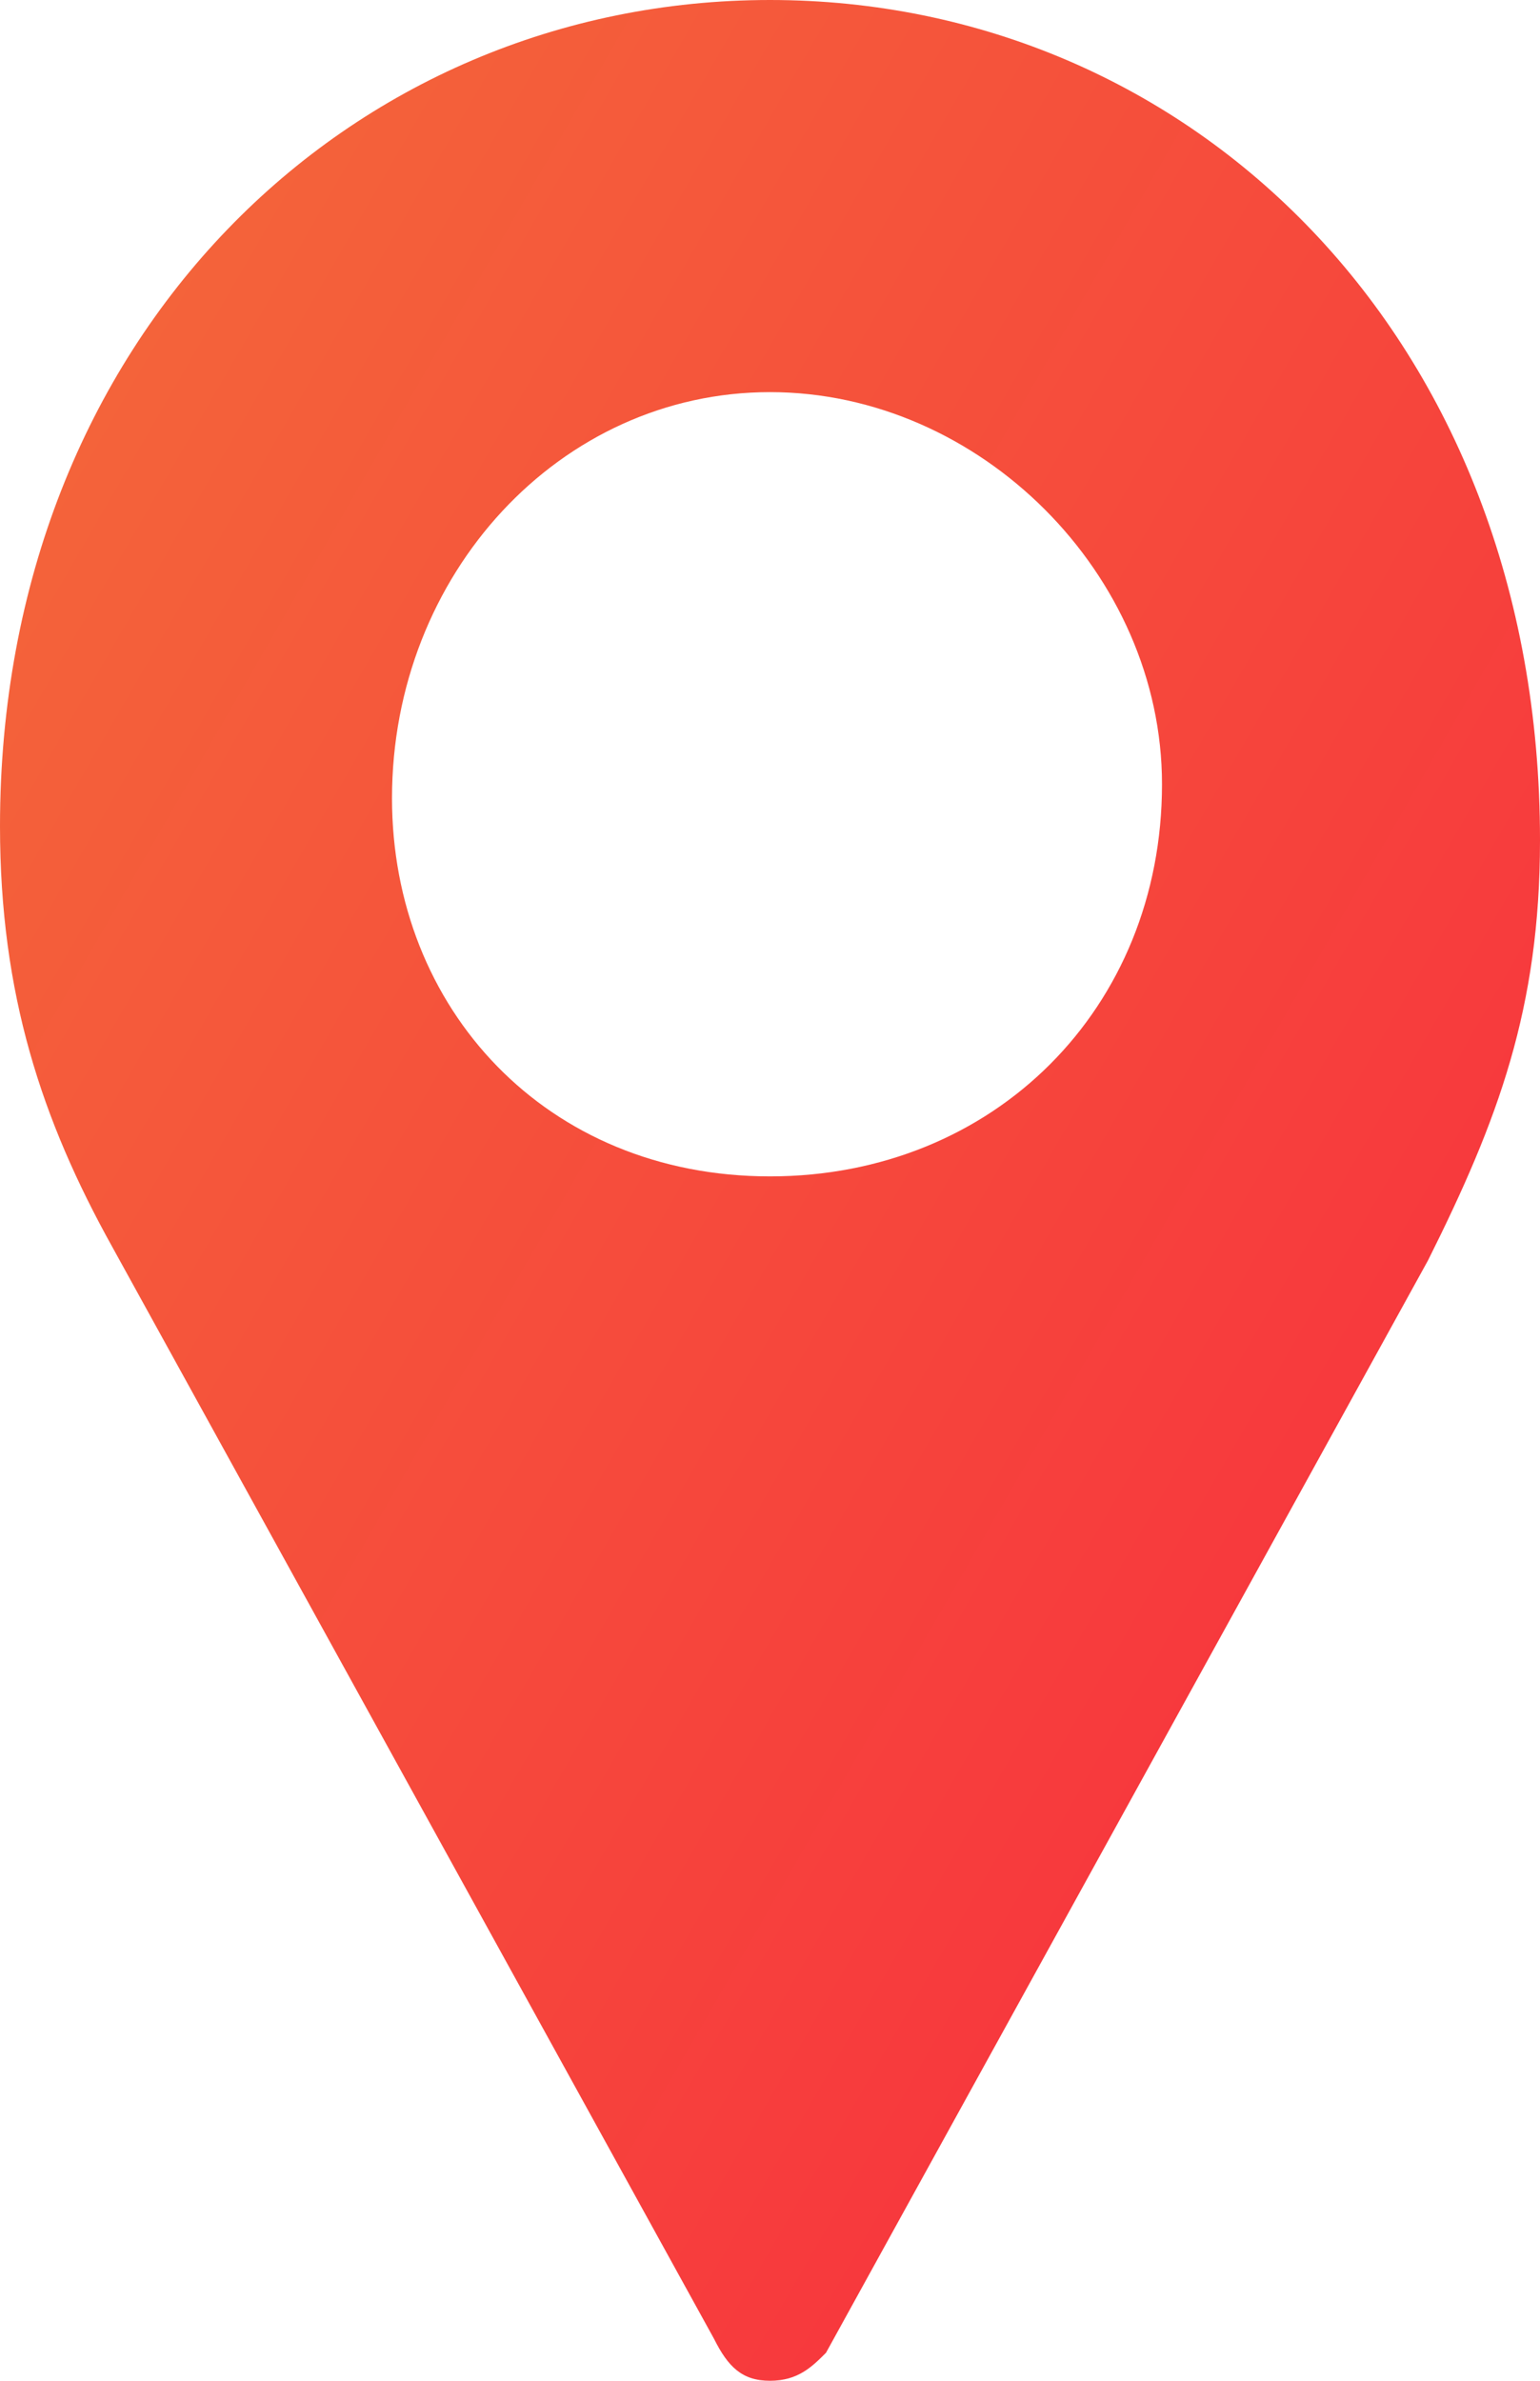 <?xml version="1.0" encoding="utf-8"?>
<!-- Generator: Adobe Illustrator 23.0.4, SVG Export Plug-In . SVG Version: 6.00 Build 0)  -->
<svg version="1.1" id="Layer_1" xmlns="http://www.w3.org/2000/svg" xmlns:xlink="http://www.w3.org/1999/xlink" x="0px" y="0px"
	 viewBox="0 0 11 17" style="enable-background:new 0 0 11 17;" xml:space="preserve">
<style type="text/css">
	.st0{fill-rule:evenodd;clip-rule:evenodd;fill:url(#SVGID_1_);}
</style>
<linearGradient id="SVGID_1_" gradientUnits="userSpaceOnUse" x1="9.53" y1="10.438" x2="-0.35" y2="4.733">
	<stop  offset="0" style="stop-color:#F7393D"/>
	<stop  offset="1" style="stop-color:#F4633A"/>
</linearGradient>
<path class="st0" d="M5.5,2.8c1.5,0,2.8,1.3,2.8,2.8c0,1.6-1.2,2.8-2.8,2.8S2.8,7.2,2.8,5.7C2.8,4.1,4,2.8,5.5,2.8z M5.5,0
	C2.5,0,0,2.4,0,5.9c0,1.2,0.3,2.1,0.8,3l4.3,7.8C5.2,16.9,5.3,17,5.5,17s0.3-0.1,0.4-0.2l4.3-7.8c0.5-1,0.8-1.8,0.8-3
	C11,2.4,8.5,0,5.5,0z"/>
</svg>
